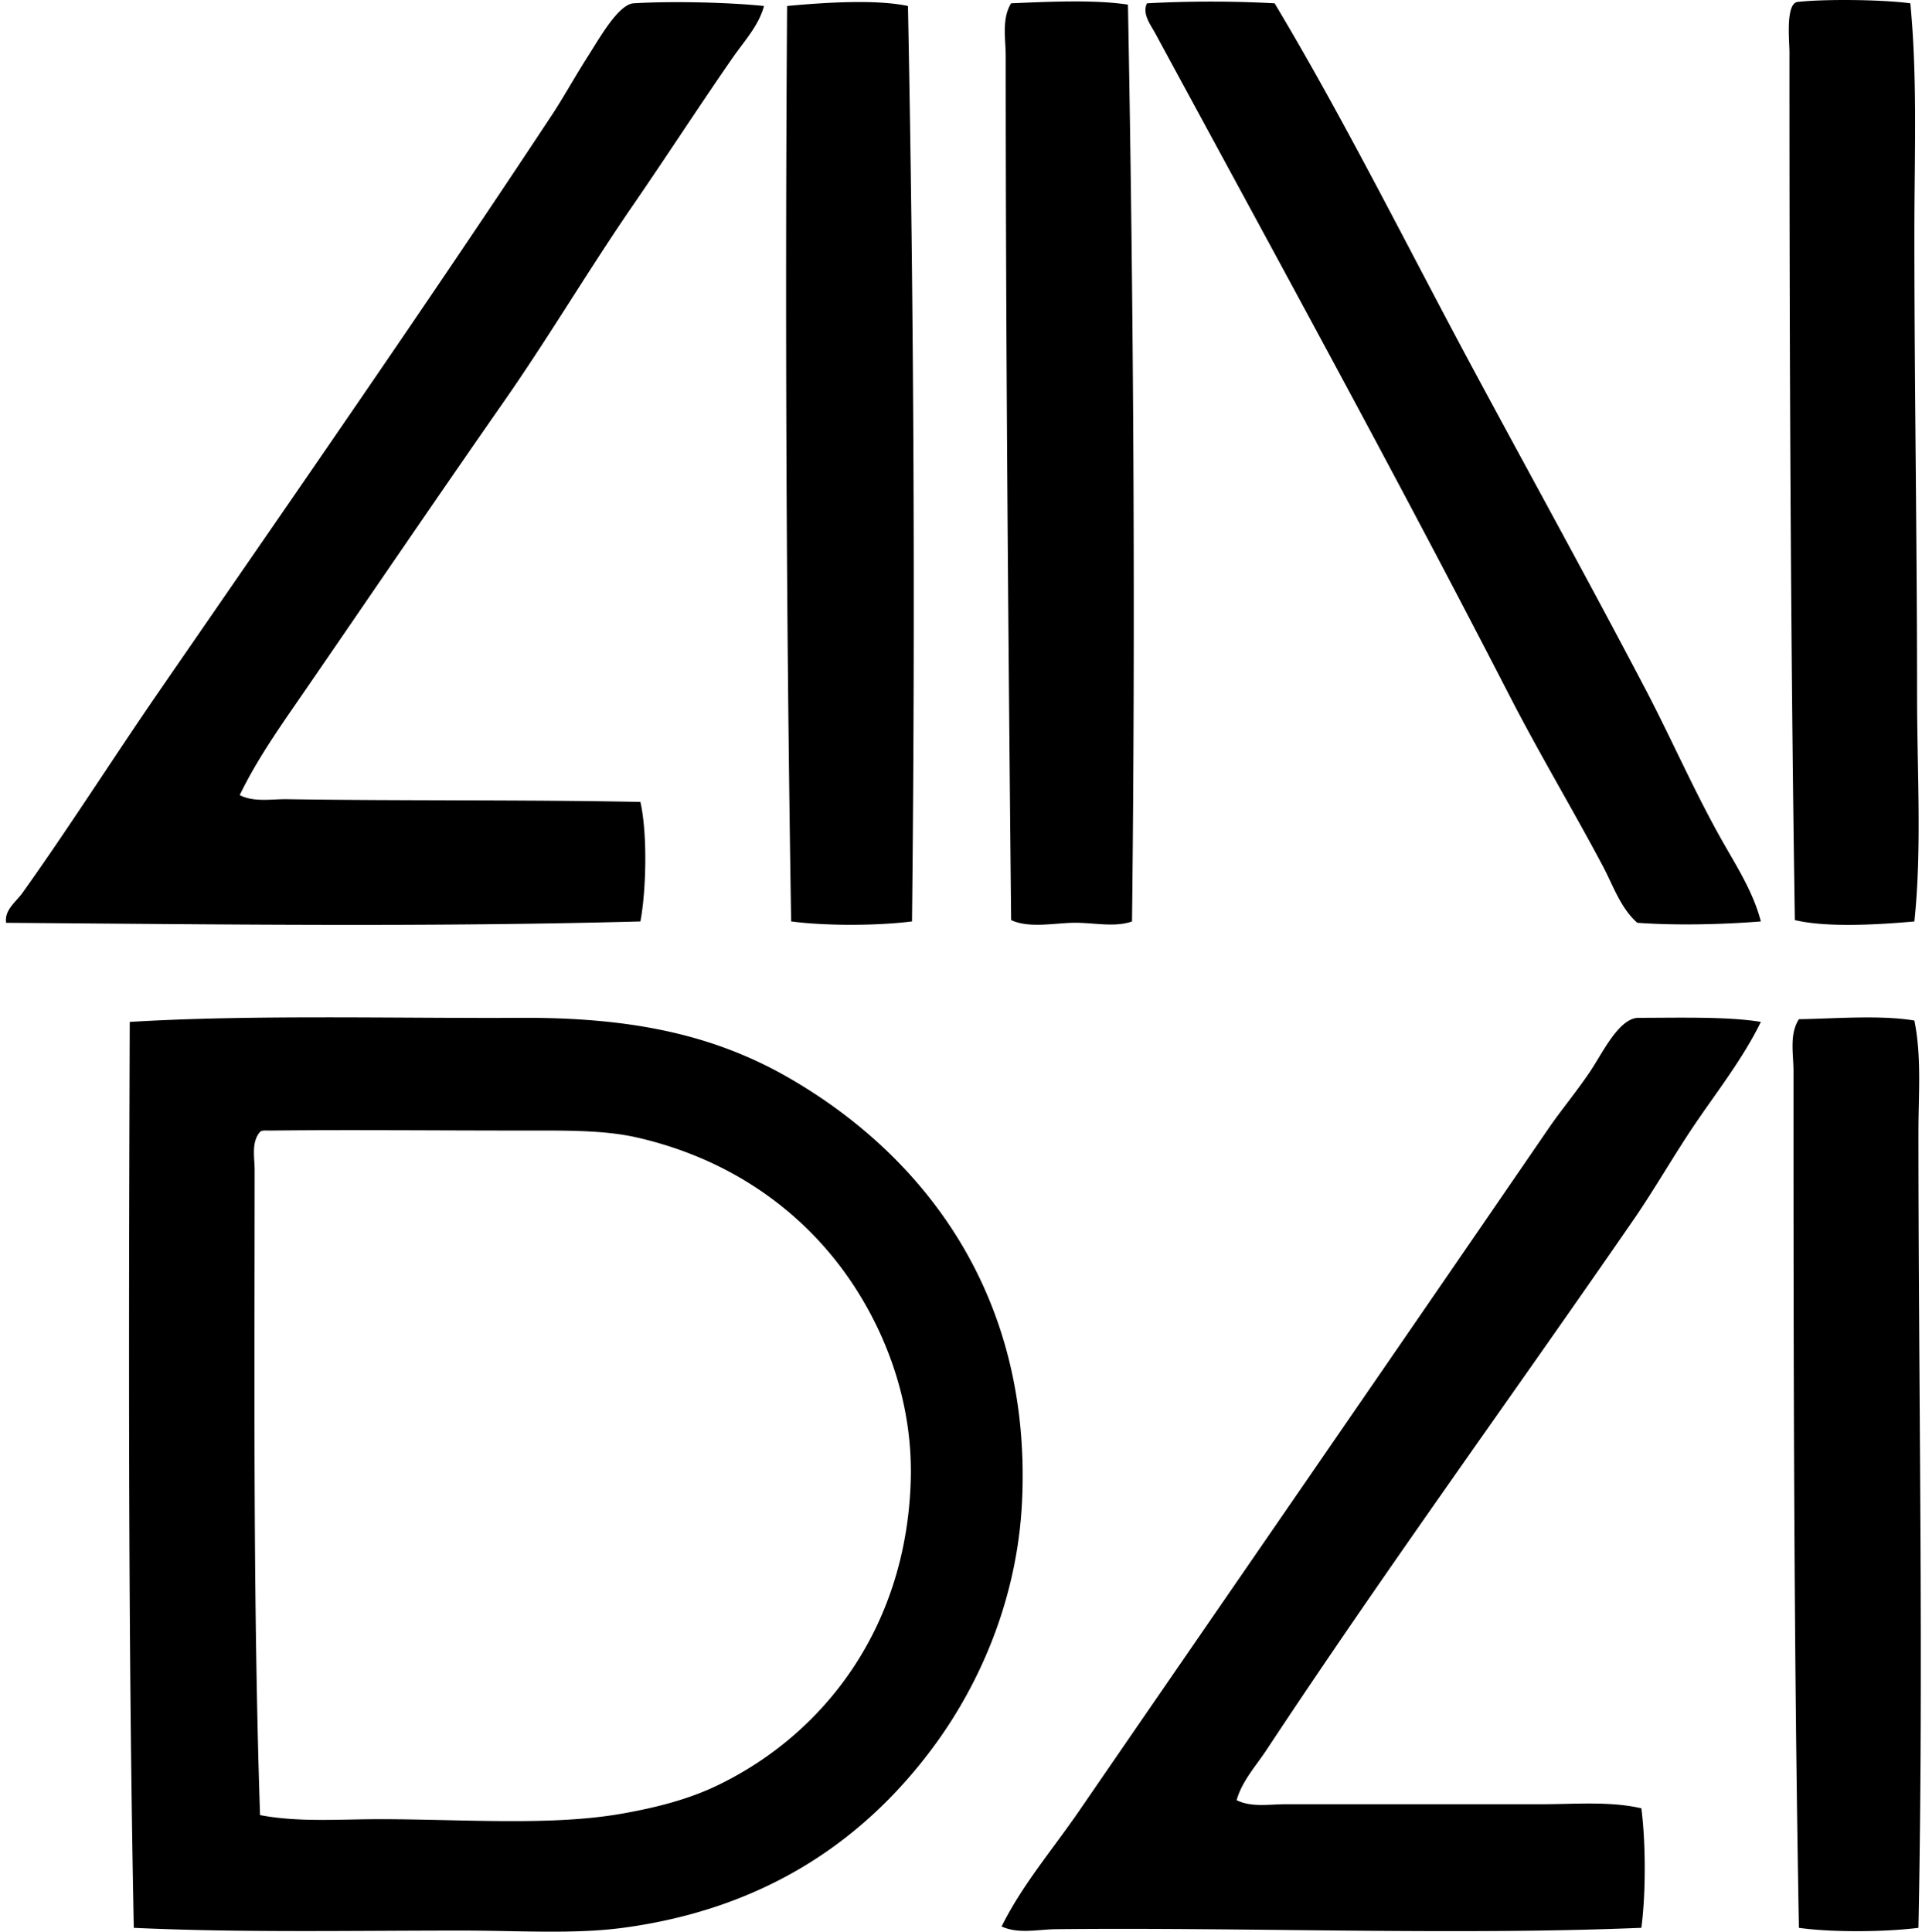 <svg xmlns="http://www.w3.org/2000/svg" width="199" height="200" fill="none" viewBox="0 0 199 200">
  <path fill="#000" fill-rule="evenodd" d="M197.791.342c.756 7.804.42 15.876.42 23.905 0 15.896.279 31.769.279 47.813 0 7.878.512 15.767-.279 23.344-3.56.322-9.067.663-12.377-.142-.441-28.532-.563-59.369-.558-89.858 0-1.118-.426-5.06.845-5.202 2.73-.307 8.587-.264 11.67.14ZM79.102.62c-.555 2.06-2.057 3.644-3.234 5.345-3.422 4.943-6.784 10.122-10.265 15.188-4.644 6.743-8.817 13.82-13.504 20.531-6.982 10.009-13.86 20.137-20.807 30.234-2.31 3.358-4.693 6.72-6.47 10.406 1.484.76 3.261.398 4.922.424 11.542.176 24.852.046 36.562.282.734 3.29.617 9.058 0 12.374-21.926.592-43.666.302-65.672.14-.199-1.328 1.022-2.165 1.69-3.095 4.82-6.754 9.343-13.899 14.204-20.952 13.492-19.594 27.258-39.36 40.64-59.625 1.222-1.854 2.332-3.9 3.794-6.186 1.06-1.658 3.06-5.247 4.644-5.344 3.692-.225 9.53-.128 13.496.279Zm14.906 0c.617 31.289.762 63.826.42 94.781-3.543.456-8.975.475-12.514 0-.506-31.063-.64-63.185-.42-94.78 3.853-.365 9.24-.703 12.514 0Zm22.778-.14c.578 30.825.788 63.823.421 94.924-1.877.663-4.067.082-6.189.14-2.033.056-4.528.565-6.328-.282-.29-29.38-.56-59.614-.56-89.437 0-1.798-.432-3.874.56-5.484 3.692-.153 8.643-.398 12.096.14Zm15.188-.138c7.281 12.17 13.672 25.057 20.532 37.827 5.893 10.959 11.994 21.994 17.858 33.185 2.588 4.935 4.972 10.382 7.739 15.328 1.567 2.81 3.388 5.546 4.215 8.72-3.905.313-8.743.438-12.798.139-1.721-1.519-2.472-3.791-3.51-5.765-3.049-5.768-6.593-11.667-9.704-17.716-11.801-22.947-24.403-45.91-36.701-68.627-.449-.824-1.388-2.022-.845-3.091a124.87 124.87 0 0 1 13.214 0ZM13.854 199.605c-.612-30.657-.518-62.822-.421-93.797 12.526-.768 27.713-.353 40.5-.421 11.715-.063 20.154 1.849 27.702 6.186 13.544 7.784 25.219 22.036 24.187 43.874-.478 10.031-4.317 18.76-8.999 25.173-7.161 9.798-17.48 17.002-32.346 18.985-5.071.677-10.794.281-16.732.281-11.243 0-22.842.231-33.891-.281Zm25.452-11.252c8.461 0 17.742.72 25.031-.563 3.666-.645 6.971-1.499 9.983-2.952 10.899-5.262 19.443-16.158 19.969-31.36.273-7.798-2.3-14.741-5.629-19.968-4.928-7.753-12.787-13.496-22.781-15.751-3.473-.782-7.571-.705-12.093-.705-8.504 0-17.788-.089-25.731 0-.407.017-.922-.077-1.13.142-.932 1.075-.56 2.65-.56 3.936-.005 22.904-.168 44.787.56 66.798 3.96.762 8.195.423 12.381.423Zm143.012-82.545c-1.806 3.677-4.317 6.92-6.61 10.264-2.306 3.365-4.3 6.92-6.609 10.265-12.543 18.197-25.655 36.203-37.964 54.844-1.112 1.68-2.537 3.23-3.1 5.204 1.55.765 3.356.421 5.065.421h26.437c3.515 0 7.15-.333 10.403.421.461 3.51.473 8.868 0 12.375-19.348.799-40.588-.068-60.605.142-1.86.017-3.871.524-5.629-.281 2.116-4.278 5.287-7.984 8.015-11.954 16.098-23.416 32.324-46.912 48.655-70.734 1.194-1.744 2.778-3.646 4.217-5.765 1.3-1.909 3.007-5.626 5.066-5.626 3.851.003 9.243-.156 12.659.424Zm15.893-.142c.763 3.751.421 7.667.421 11.533 0 26.618.549 55.187 0 82.406-3.526.435-8.865.486-12.377 0-.538-29.693-.561-58.971-.561-88.735 0-1.723-.449-3.791.561-5.344 3.515-.042 8.364-.463 11.956.14Z" clip-rule="evenodd"/>
</svg>
